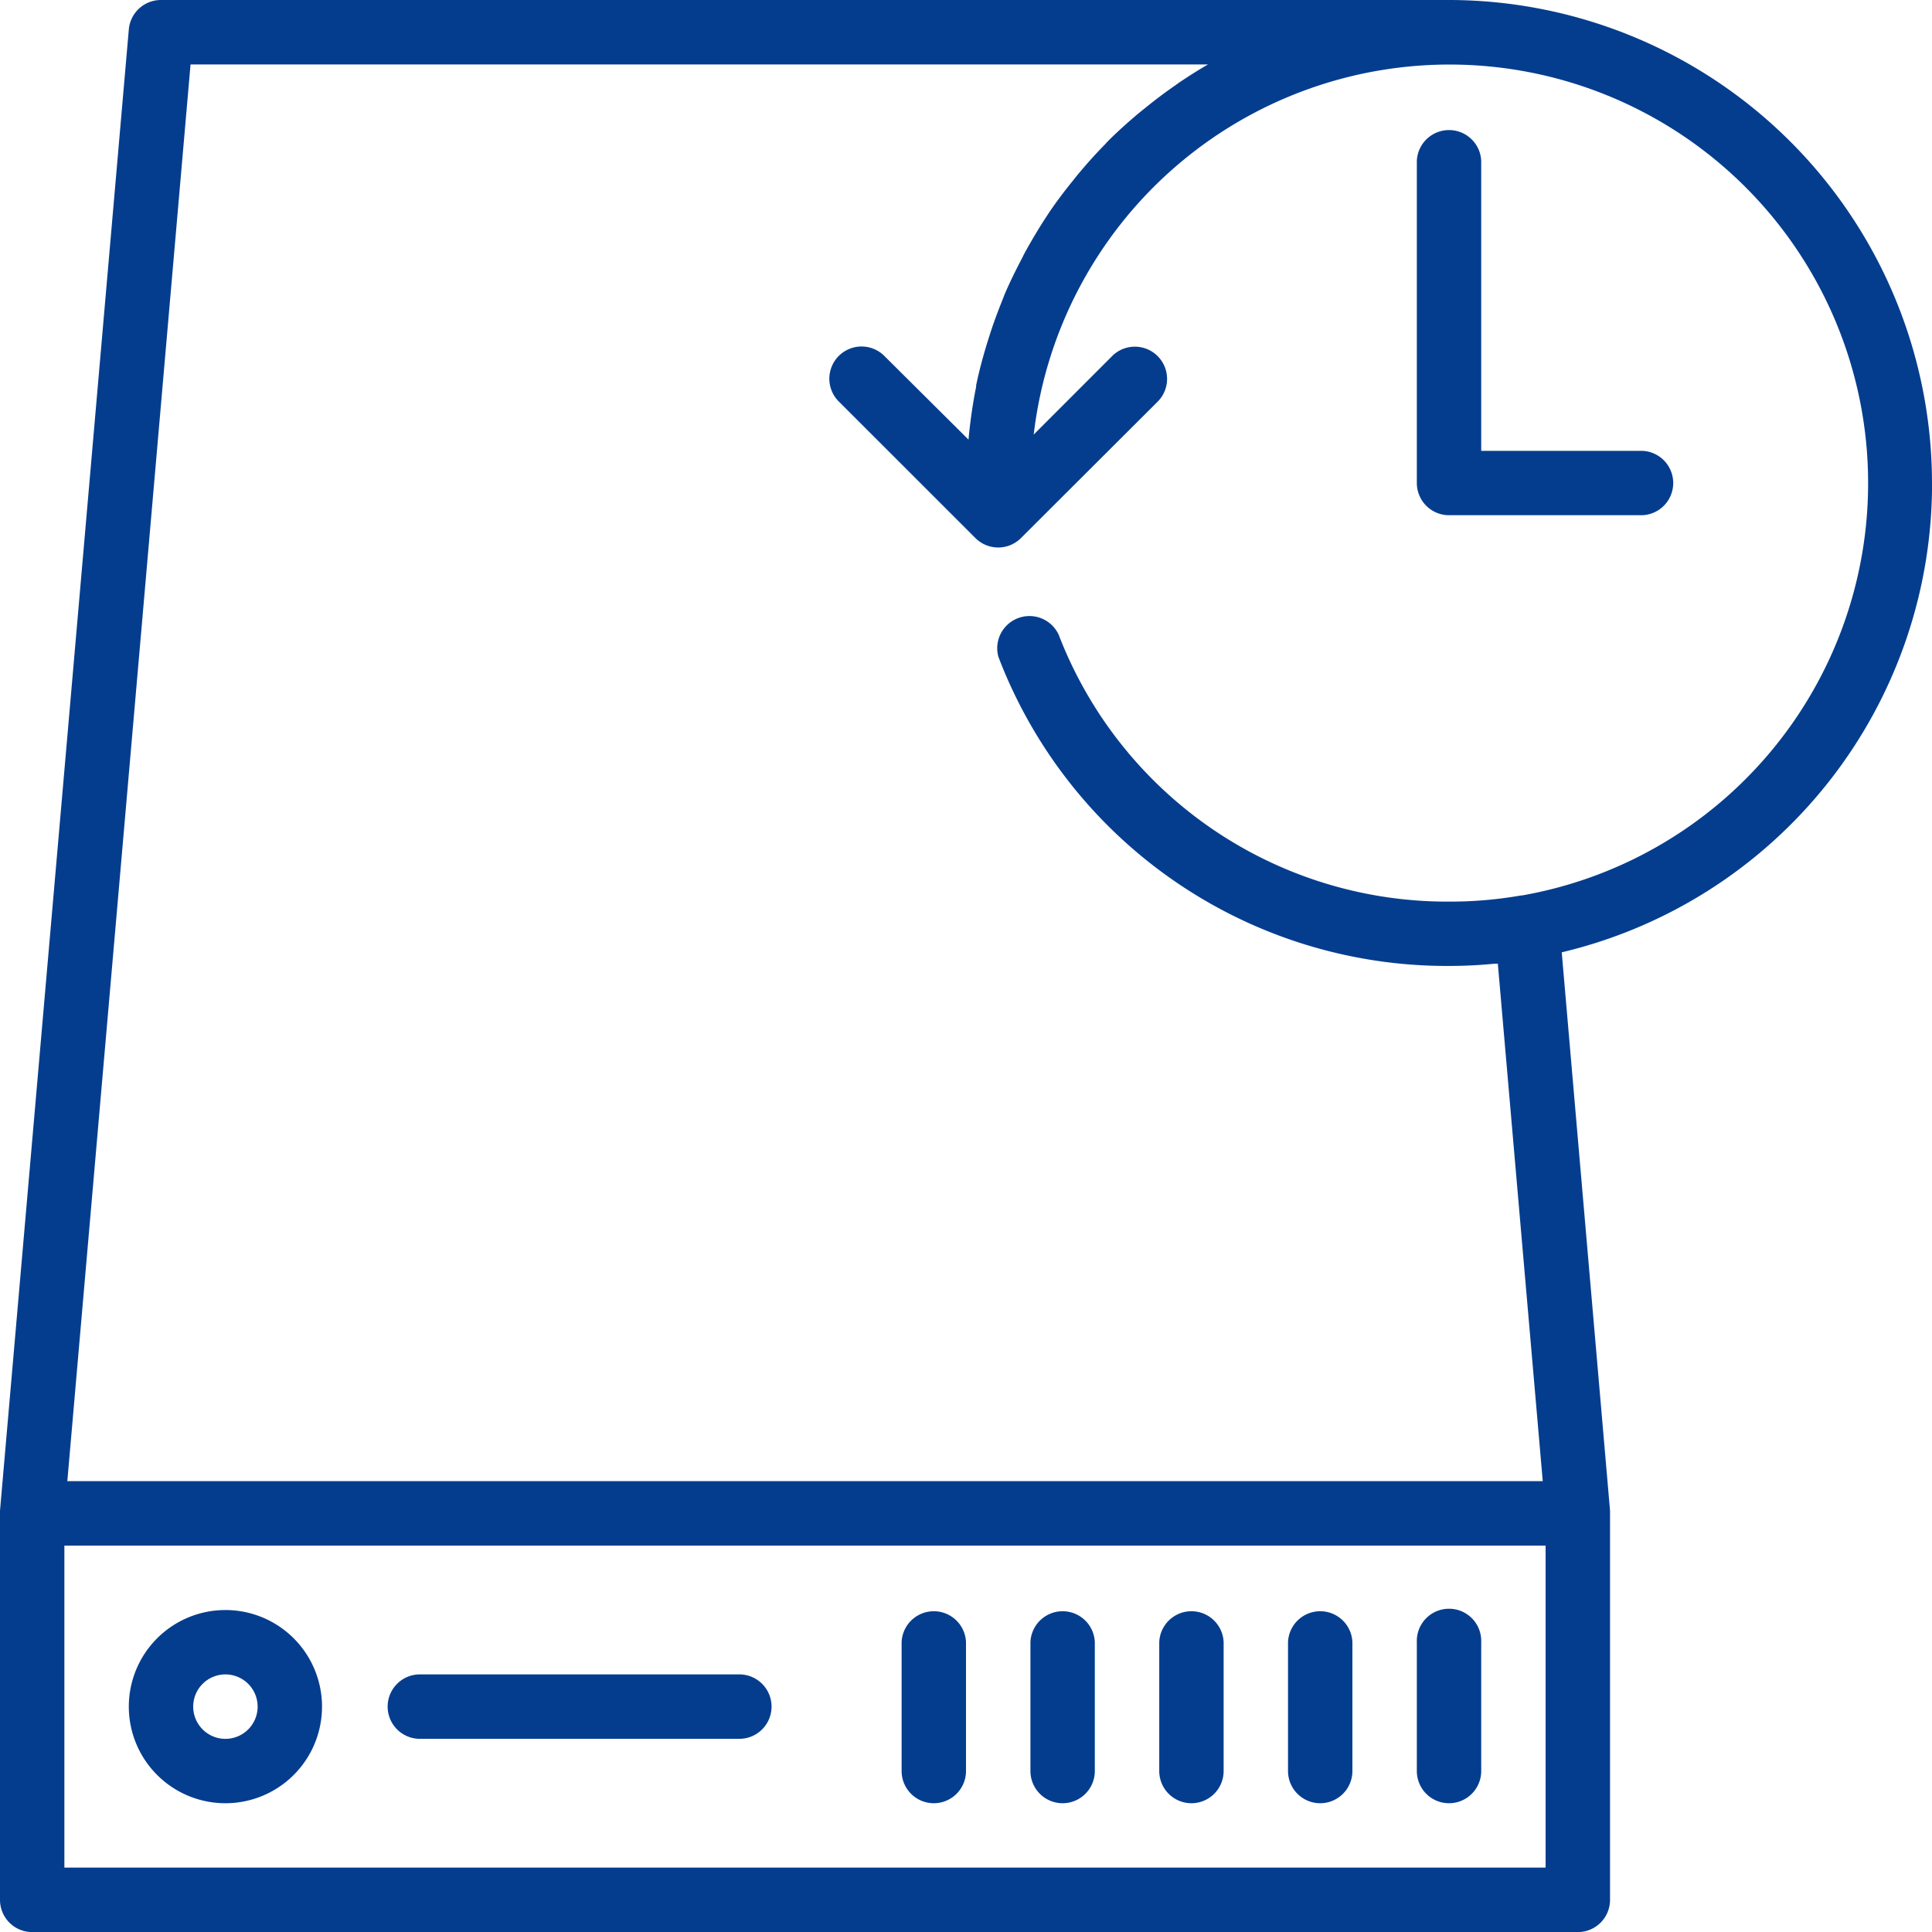 <svg xmlns="http://www.w3.org/2000/svg" xmlns:xlink="http://www.w3.org/1999/xlink" width="40" height="40" viewBox="0 0 40 40">
  <defs>
    <clipPath id="clip-path">
      <rect id="Rectangle_2" data-name="Rectangle 2" width="40" height="40" transform="translate(-334 -1582)" fill="#fff" stroke="#707070" stroke-width="1"/>
    </clipPath>
    <clipPath id="clip-path-2">
      <rect id="Rectangle_1" data-name="Rectangle 1" width="40" height="40" transform="translate(38.8 -231.6)" fill="#053d8e" stroke="#707070" stroke-width="0.4"/>
    </clipPath>
  </defs>
  <g id="pro-ic2" transform="translate(334 1582)" clip-path="url(#clip-path)">
    <g id="Mask_Group_1" data-name="Mask Group 1" transform="translate(-372.8 -1350.4)" clip-path="url(#clip-path-2)">
      <g id="pro-ic2-2" data-name="pro-ic2" transform="translate(41.55 -244.683)">
        <path id="Path_1" data-name="Path 1" d="M12.583,49.083H5.917a.667.667,0,0,1,0-1.333h6.666a.667.667,0,0,1,0,1.333Z" fill="#053d8e"/>
        <path id="Path_2" data-name="Path 2" d="M1.917,50.417a2,2,0,1,0-2-2,2,2,0,0,0,2,2Zm0-2.667a.667.667,0,1,1-.667.667.667.667,0,0,1,.667-.667Z" fill="#053d8e"/>
        <path id="Path_3" data-name="Path 3" d="M27.25,50.417a.667.667,0,0,0,.667-.667V47.083a.667.667,0,1,0-1.333,0V49.75a.667.667,0,0,0,.666.667Z" fill="#053d8e"/>
        <path id="Path_4" data-name="Path 4" d="M24.583,50.417a.667.667,0,0,0,.667-.667V47.083a.667.667,0,0,0-1.333,0V49.75a.667.667,0,0,0,.666.667Z" fill="#053d8e"/>
        <path id="Path_5" data-name="Path 5" d="M21.917,50.417a.667.667,0,0,0,.667-.667V47.083a.667.667,0,0,0-1.333,0V49.75a.667.667,0,0,0,.666.667Z" fill="#053d8e"/>
        <path id="Path_6" data-name="Path 6" d="M19.25,50.417a.667.667,0,0,0,.667-.667V47.083a.667.667,0,0,0-1.333,0V49.75a.667.667,0,0,0,.666.667Z" fill="#053d8e"/>
        <path id="Path_7" data-name="Path 7" d="M16.583,50.417a.667.667,0,0,0,.667-.667V47.083a.667.667,0,0,0-1.333,0V49.75a.667.667,0,0,0,.666.667Z" fill="#053d8e"/>
        <path id="Path_8" data-name="Path 8" d="M37.25,23.083a10.011,10.011,0,0,0-10-10H.583a.667.667,0,0,0-.666.609L-2.75,44.36v8.058a.667.667,0,0,0,.667.667h32a.667.667,0,0,0,.667-.667V44.36l-1-11.56a9.972,9.972,0,0,0,7.667-9.717Zm-8,28.667H-1.417V45.083H29.25Zm-.5-20.129a8.509,8.509,0,0,1-1.5.129,8.617,8.617,0,0,1-8.08-5.523.667.667,0,0,0-1.25.453l.011.029a9.941,9.941,0,0,0,9.32,6.373c.323,0,.637-.017.949-.047h.061l.93,10.714H-1.356L1.195,14.417H22.261c-.2.115-.391.237-.581.364-.03.02-.058.04-.088.063q-.313.216-.608.455l-.165.133c-.216.182-.427.371-.627.57-.021.021-.04.043-.061.067-.181.183-.354.375-.52.573-.046.054-.091.108-.133.163-.179.22-.35.445-.509.68-.014.02-.026.04-.04.062-.146.219-.28.445-.41.675-.035.063-.071.126-.1.19-.133.253-.261.509-.373.774-.007.016-.012.033-.019.05-.1.251-.2.508-.282.769-.023.07-.045.141-.067.211-.084.28-.16.56-.219.85a.066.066,0,0,1,0,.029c-.057.28-.1.565-.133.853-.009.075-.017.151-.023.227v.011L15.56,20.453a.667.667,0,0,0-.96.926l.016.016,2.829,2.828a.667.667,0,0,0,.943,0L21.217,21.4a.667.667,0,0,0-.926-.96l-.016.016-1.623,1.624a8.667,8.667,0,1,1,10.1,9.544Z" fill="#053d8e"/>
        <path id="Path_9" data-name="Path 9" d="M31.25,22.417H27.917v-6a.667.667,0,0,0-1.333,0v6.666a.667.667,0,0,0,.667.667h4a.667.667,0,0,0,0-1.333Z" fill="#053d8e"/>
      </g>
    </g>
  </g>
</svg>
